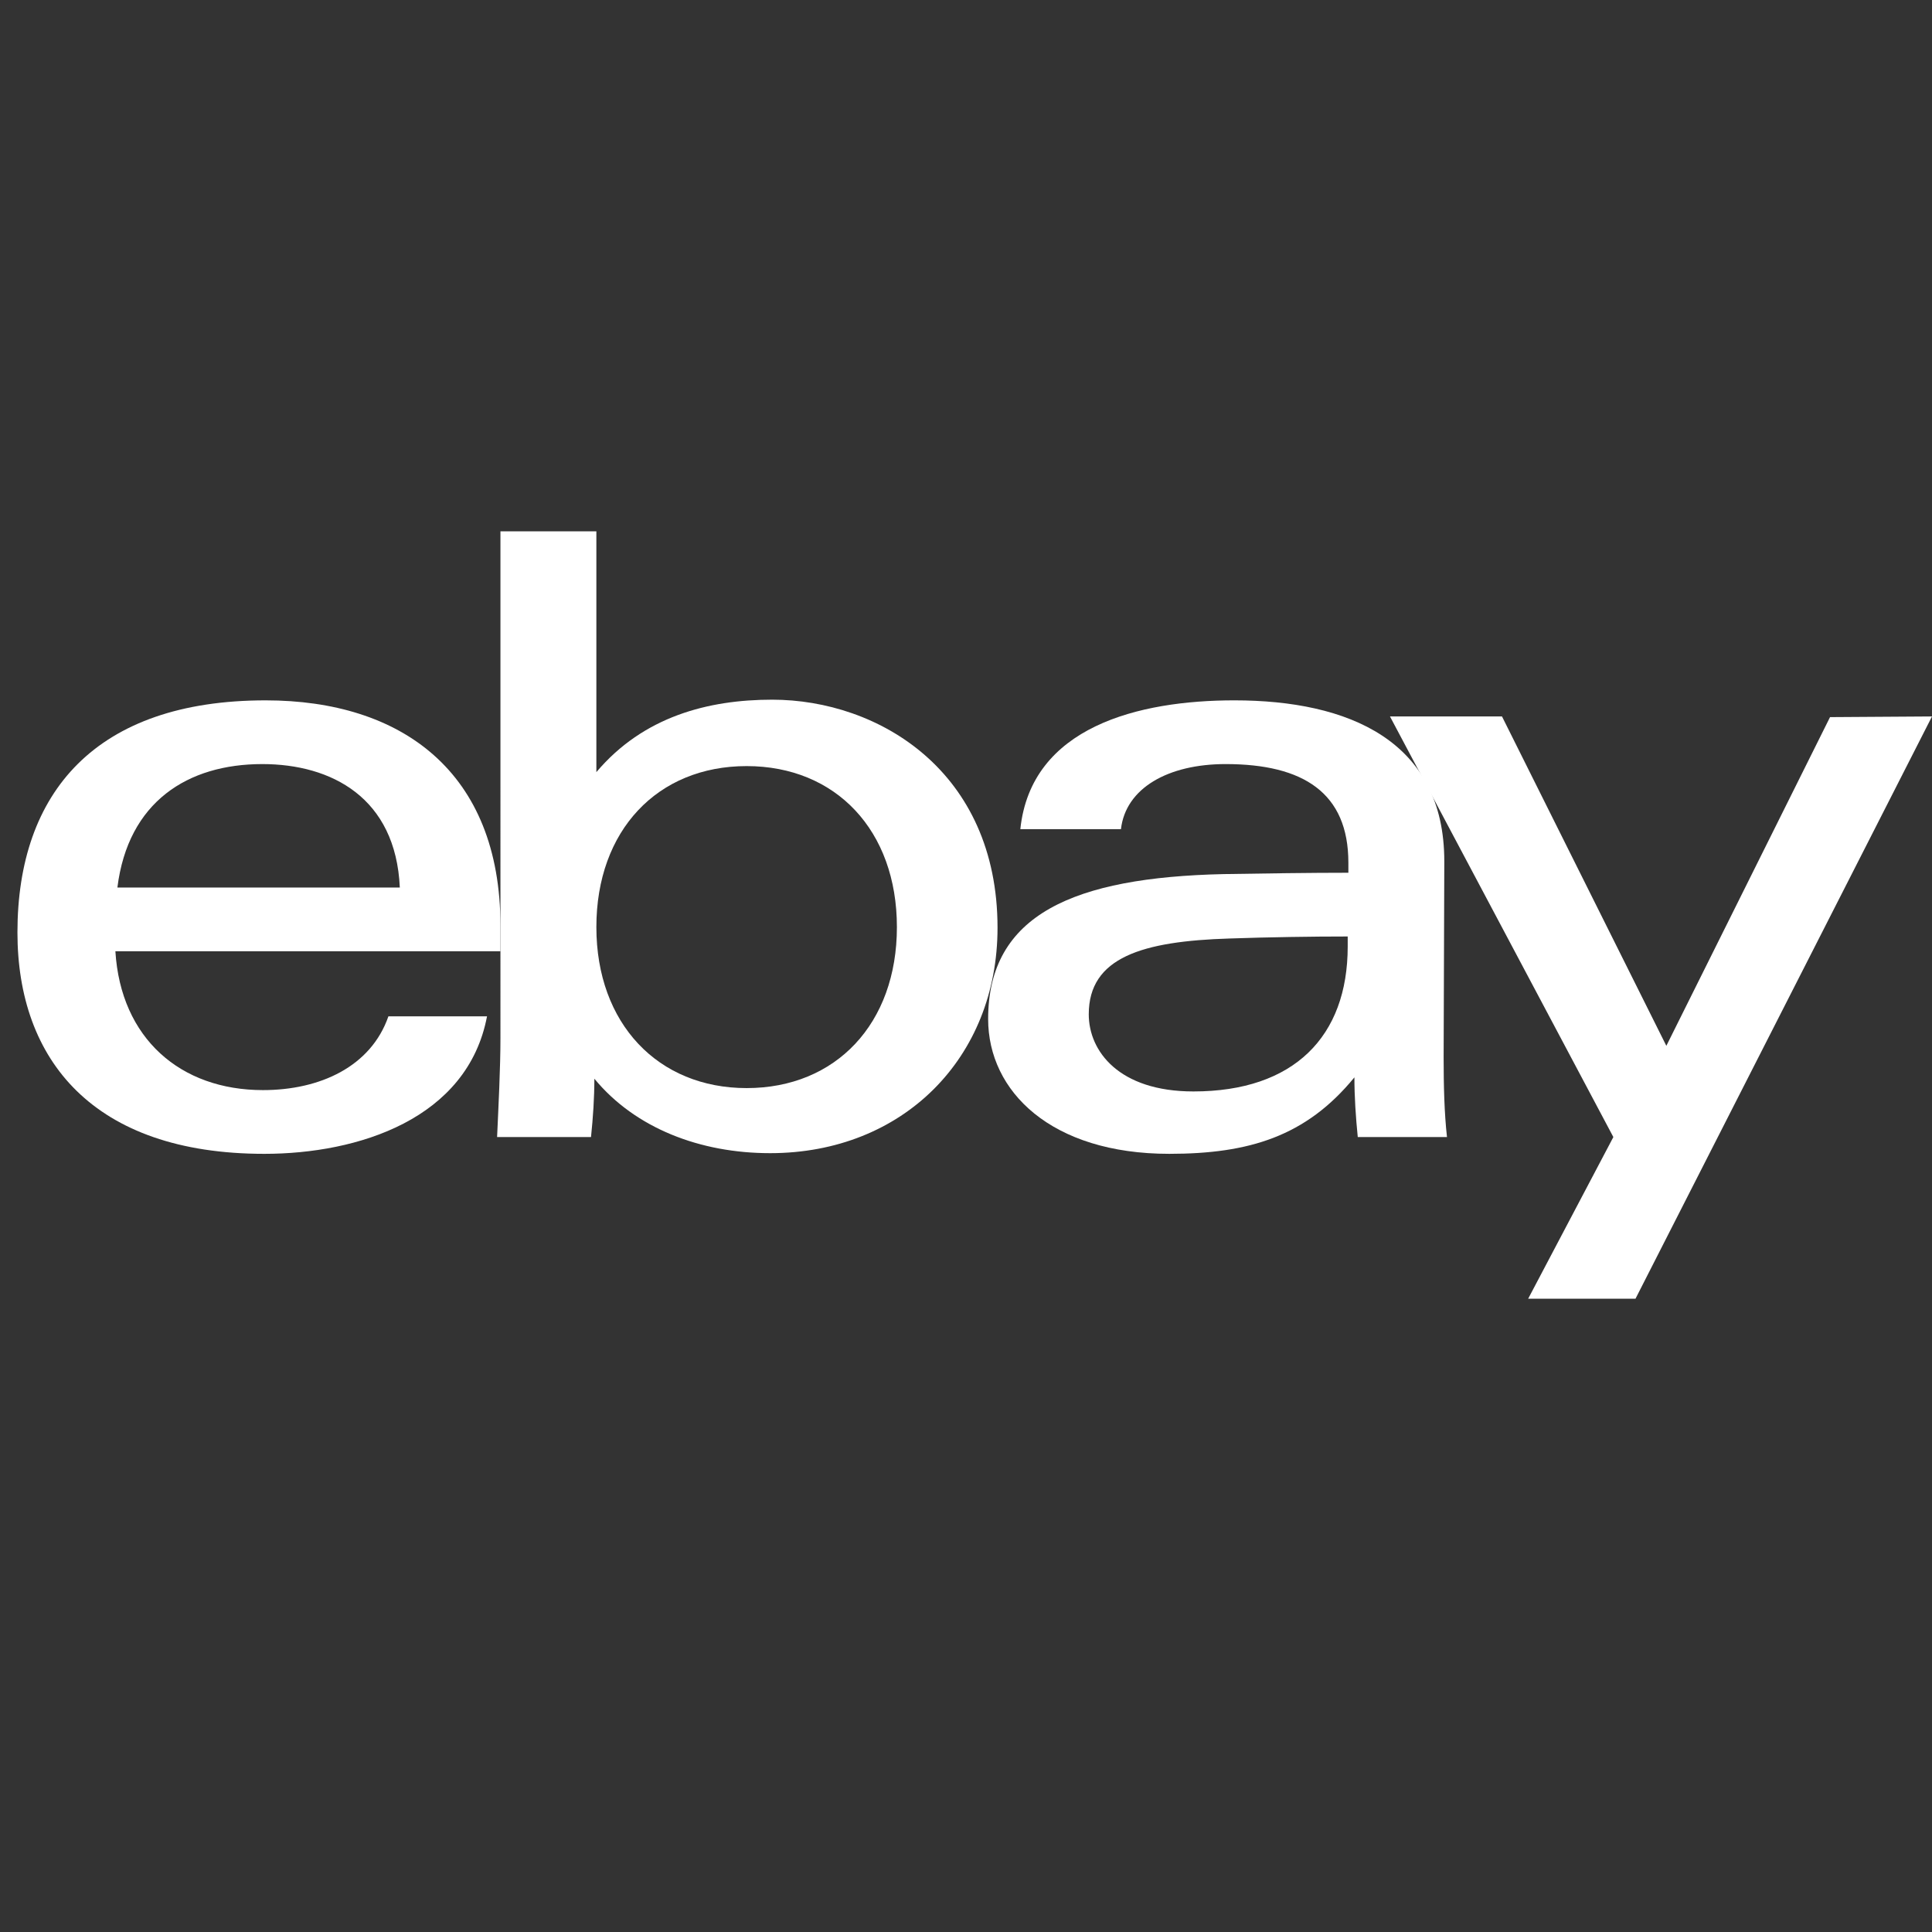 <?xml version="1.0" encoding="utf-8"?>
<!-- Generator: Adobe Illustrator 24.0.3, SVG Export Plug-In . SVG Version: 6.00 Build 0)  -->
<svg version="1.1" id="Layer_1" xmlns="http://www.w3.org/2000/svg" xmlns:xlink="http://www.w3.org/1999/xlink" x="0px" y="0px"
	 viewBox="0 0 288 288" style="enable-background:new 0 0 288 288;" xml:space="preserve">
<rect x="0" y="0" width="288" height="288" fill="#333333" stroke="none"/>
<style type="text/css">
	.st0{fill:#FFFFFF;}
</style>
<title>FeedWebsite_ebay_logo</title>
<g id="Logo">
	<path class="st0" d="M183.3,139.9c-13,0.4-21,2.8-21,11.3c0,5.5,4.5,11.5,15.6,11.5c15,0,23-8.2,23-21.6v-1.5
		C195.6,139.6,189.1,139.7,183.3,139.9z M215.2,157.6c0,4.2,0.1,8.3,0.5,11.9h-13.3c-0.3-3-0.5-6-0.5-8.9
		c-7.2,8.8-15.7,11.4-27.6,11.4c-17.6,0-27-9.3-27-20.1c0-15.6,12.8-21.1,35.1-21.6c6.1-0.1,12.9-0.2,18.6-0.2v-1.5
		c0-10.4-6.7-14.7-18.3-14.7c-8.6,0-14.9,3.6-15.6,9.7h-15c1.6-15.3,17.7-19.2,31.9-19.2c17,0,31.3,6,31.3,24L215.2,157.6z"/>
	<path class="st0" d="M59.6,132.3c-0.6-13.4-10.2-18.4-20.5-18.4c-11.1,0-20,5.6-21.6,18.4H59.6z M17.2,141.8
		c0.8,13,9.7,20.7,22,20.7c8.5,0,16.1-3.5,18.7-11h14.7c-2.9,15.3-19.2,20.5-33.2,20.5c-25.5,0-36.8-14-36.8-33
		c0-20.9,11.7-34.6,37-34.6c20.2,0,35,10.6,35,33.6v3.8L17.2,141.8z"/>
	<path class="st0" d="M111.3,162.2c13.3,0,22.4-9.6,22.4-24s-9.1-24-22.4-24s-22.4,9.6-22.4,24S98.1,162.2,111.3,162.2z M74.6,79.2
		h14.3v35.9c7-8.3,16.7-10.8,26.2-10.8c15.9,0,33.6,10.7,33.6,34c0,19.4-14.1,33.6-33.9,33.6c-10.4,0-20.1-3.7-26.2-11.1
		c0,2.9-0.2,5.8-0.5,8.7h-14c0.2-4.5,0.5-10.2,0.5-14.8L74.6,79.2z"/>
	<path class="st0" d="M288,106.8l-44.2,86.8h-16l12.7-24.1l-33.3-62.7h16.7l24.5,49.1l24.4-49L288,106.8z"/>
</g>
</svg>
